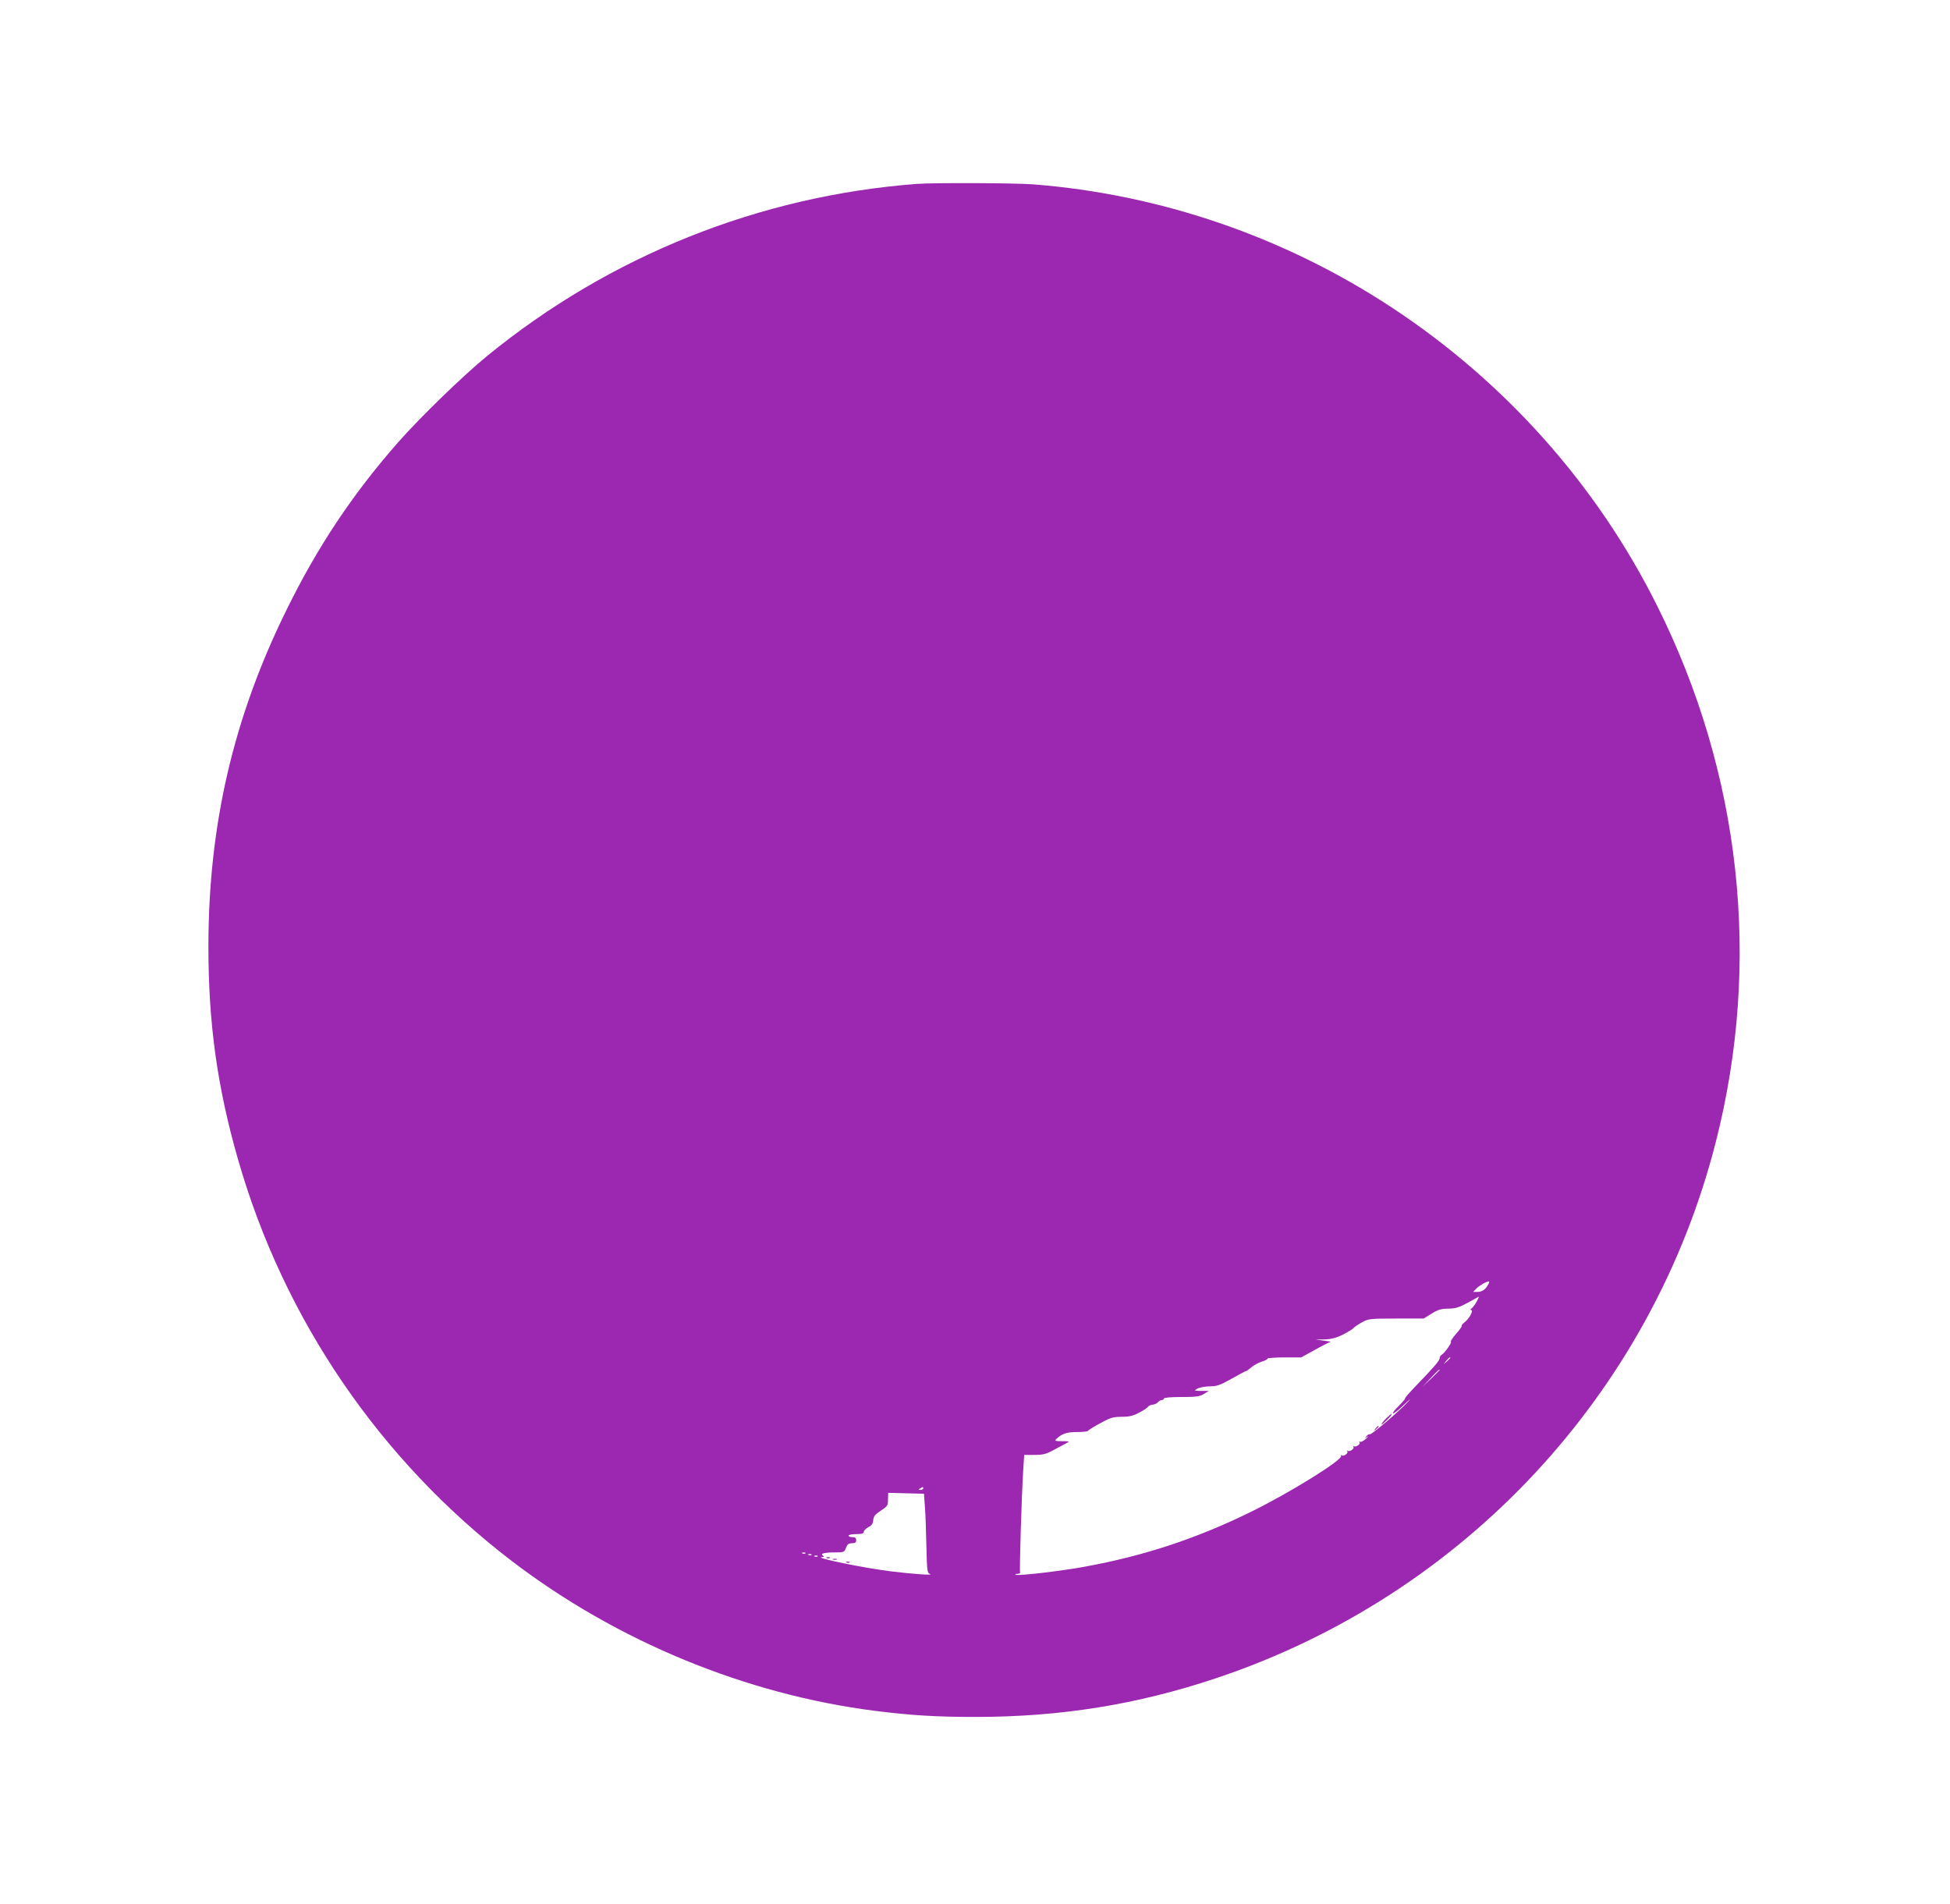 <?xml version="1.0" standalone="no"?>
<!DOCTYPE svg PUBLIC "-//W3C//DTD SVG 20010904//EN"
 "http://www.w3.org/TR/2001/REC-SVG-20010904/DTD/svg10.dtd">
<svg version="1.0" xmlns="http://www.w3.org/2000/svg"
 width="1280pt" height="1250pt" viewBox="0 0 1280 1250"
 preserveAspectRatio="xMidYMid meet">
<g transform="translate(0,1250) scale(0.1,-0.1)"
fill="#9c27b0" stroke="none">
<path d="M6020 11293 c-1035 -78 -2018 -472 -2823 -1130 -161 -132 -443 -406
-586 -569 -299 -341 -528 -685 -731 -1099 -349 -708 -512 -1414 -512 -2210 0
-501 58 -921 194 -1394 300 -1049 931 -1975 1798 -2638 689 -526 1534 -875
2383 -983 239 -30 403 -40 657 -40 563 0 1065 81 1585 255 1623 543 2858 1869
3278 3520 301 1182 165 2418 -386 3520 -395 792 -1000 1470 -1745 1959 -703
462 -1517 741 -2351 806 -122 9 -650 11 -761 3z m3750 -7222 c-18 -35 -41 -51
-71 -51 l-29 0 22 23 c21 20 62 44 81 46 4 1 3 -8 -3 -18z m-76 -113 c-10 -18
-24 -38 -33 -45 -9 -7 -11 -12 -4 -13 17 0 -12 -55 -42 -78 -13 -11 -22 -21
-20 -24 3 -3 -13 -26 -36 -52 -23 -26 -39 -50 -35 -53 7 -7 -40 -73 -61 -86
-7 -4 -13 -14 -13 -22 0 -16 -38 -60 -152 -178 -43 -44 -76 -82 -75 -86 1 -4
-18 -26 -42 -50 -24 -23 -41 -45 -37 -48 4 -4 37 22 74 58 37 35 49 44 27 21
-60 -66 -245 -223 -254 -217 -5 2 -15 -3 -22 -13 -13 -16 -12 -16 6 -3 11 7 7
2 -8 -13 -16 -14 -33 -23 -39 -20 -7 4 -8 2 -4 -4 8 -13 -28 -35 -39 -24 -5 4
-5 2 -1 -5 8 -14 -27 -36 -39 -25 -5 4 -5 2 -1 -5 8 -14 -27 -36 -39 -25 -5 4
-5 2 -2 -4 14 -25 -335 -242 -594 -369 -355 -174 -696 -287 -1089 -359 -152
-28 -433 -61 -452 -53 -7 3 -3 6 10 6 13 1 21 5 18 9 -5 9 9 475 20 665 l7
107 67 0 c56 0 77 5 126 32 32 17 70 37 84 45 24 12 22 13 -28 13 -43 0 -51 2
-40 13 38 36 69 47 137 47 38 0 71 4 73 8 2 5 38 27 80 50 68 37 86 42 141 42
48 0 74 6 112 26 28 14 55 32 61 40 6 8 20 14 31 14 11 0 26 7 33 15 7 8 19
15 26 15 8 0 14 5 14 10 0 6 45 10 115 10 97 0 120 3 147 20 l33 20 -50 0
c-48 1 -49 1 -25 15 14 8 50 14 80 15 47 0 68 7 144 50 49 28 92 50 95 50 3 0
19 11 35 25 16 14 47 30 68 37 21 6 38 15 38 20 0 4 50 8 111 8 l110 0 91 50
c50 28 96 51 102 52 6 1 -14 4 -44 8 l-55 7 61 1 c45 2 75 10 120 32 32 17 64
36 69 43 6 7 30 24 55 37 43 24 53 25 225 25 l180 0 53 33 c43 26 64 32 110
32 47 1 69 8 127 39 39 22 71 39 73 40 1 1 -5 -14 -14 -31z m-174 -371 c0 -2
-10 -12 -22 -23 l-23 -19 19 23 c18 21 26 27 26 19z m-70 -80 c0 -1 -26 -27
-57 -57 l-58 -55 55 58 c50 53 60 62 60 54z m-3390 -777 c0 -5 -8 -10 -17 -10
-15 0 -16 2 -3 10 19 12 20 12 20 0z m11 -119 c4 -47 8 -164 10 -260 4 -165 5
-176 24 -183 27 -10 -114 0 -260 18 -177 22 -507 90 -450 93 15 1 17 3 7 10
-21 13 10 21 80 21 57 0 60 1 71 30 9 23 17 30 39 30 21 0 28 5 28 20 0 15 -7
20 -25 20 -14 0 -25 5 -25 10 0 6 23 10 50 10 37 0 50 4 50 15 0 8 13 21 29
30 22 11 31 23 33 47 2 25 13 38 50 62 44 29 47 34 47 74 l1 43 118 -3 117 -3
6 -84z m-784 -307 c-3 -3 -12 -4 -19 -1 -8 3 -5 6 6 6 11 1 17 -2 13 -5z m40
-10 c-3 -3 -12 -4 -19 -1 -8 3 -5 6 6 6 11 1 17 -2 13 -5z m40 -10 c-3 -3 -12
-4 -19 -1 -8 3 -5 6 6 6 11 1 17 -2 13 -5z"/>
<path d="M9093 3184 c-17 -19 -28 -34 -24 -34 4 0 22 16 41 35 19 19 30 34 24
34 -5 -1 -23 -17 -41 -35z"/>
<path d="M9029 3123 c-13 -16 -12 -17 4 -4 16 13 21 21 13 21 -2 0 -10 -8 -17
-17z"/>
<path d="M5428 2273 c7 -3 16 -2 19 1 4 3 -2 6 -13 5 -11 0 -14 -3 -6 -6z"/>
<path d="M5468 2263 c6 -2 18 -2 25 0 6 3 1 5 -13 5 -14 0 -19 -2 -12 -5z"/>
<path d="M5558 2243 c7 -3 16 -2 19 1 4 3 -2 6 -13 5 -11 0 -14 -3 -6 -6z"/>
</g>
</svg>

